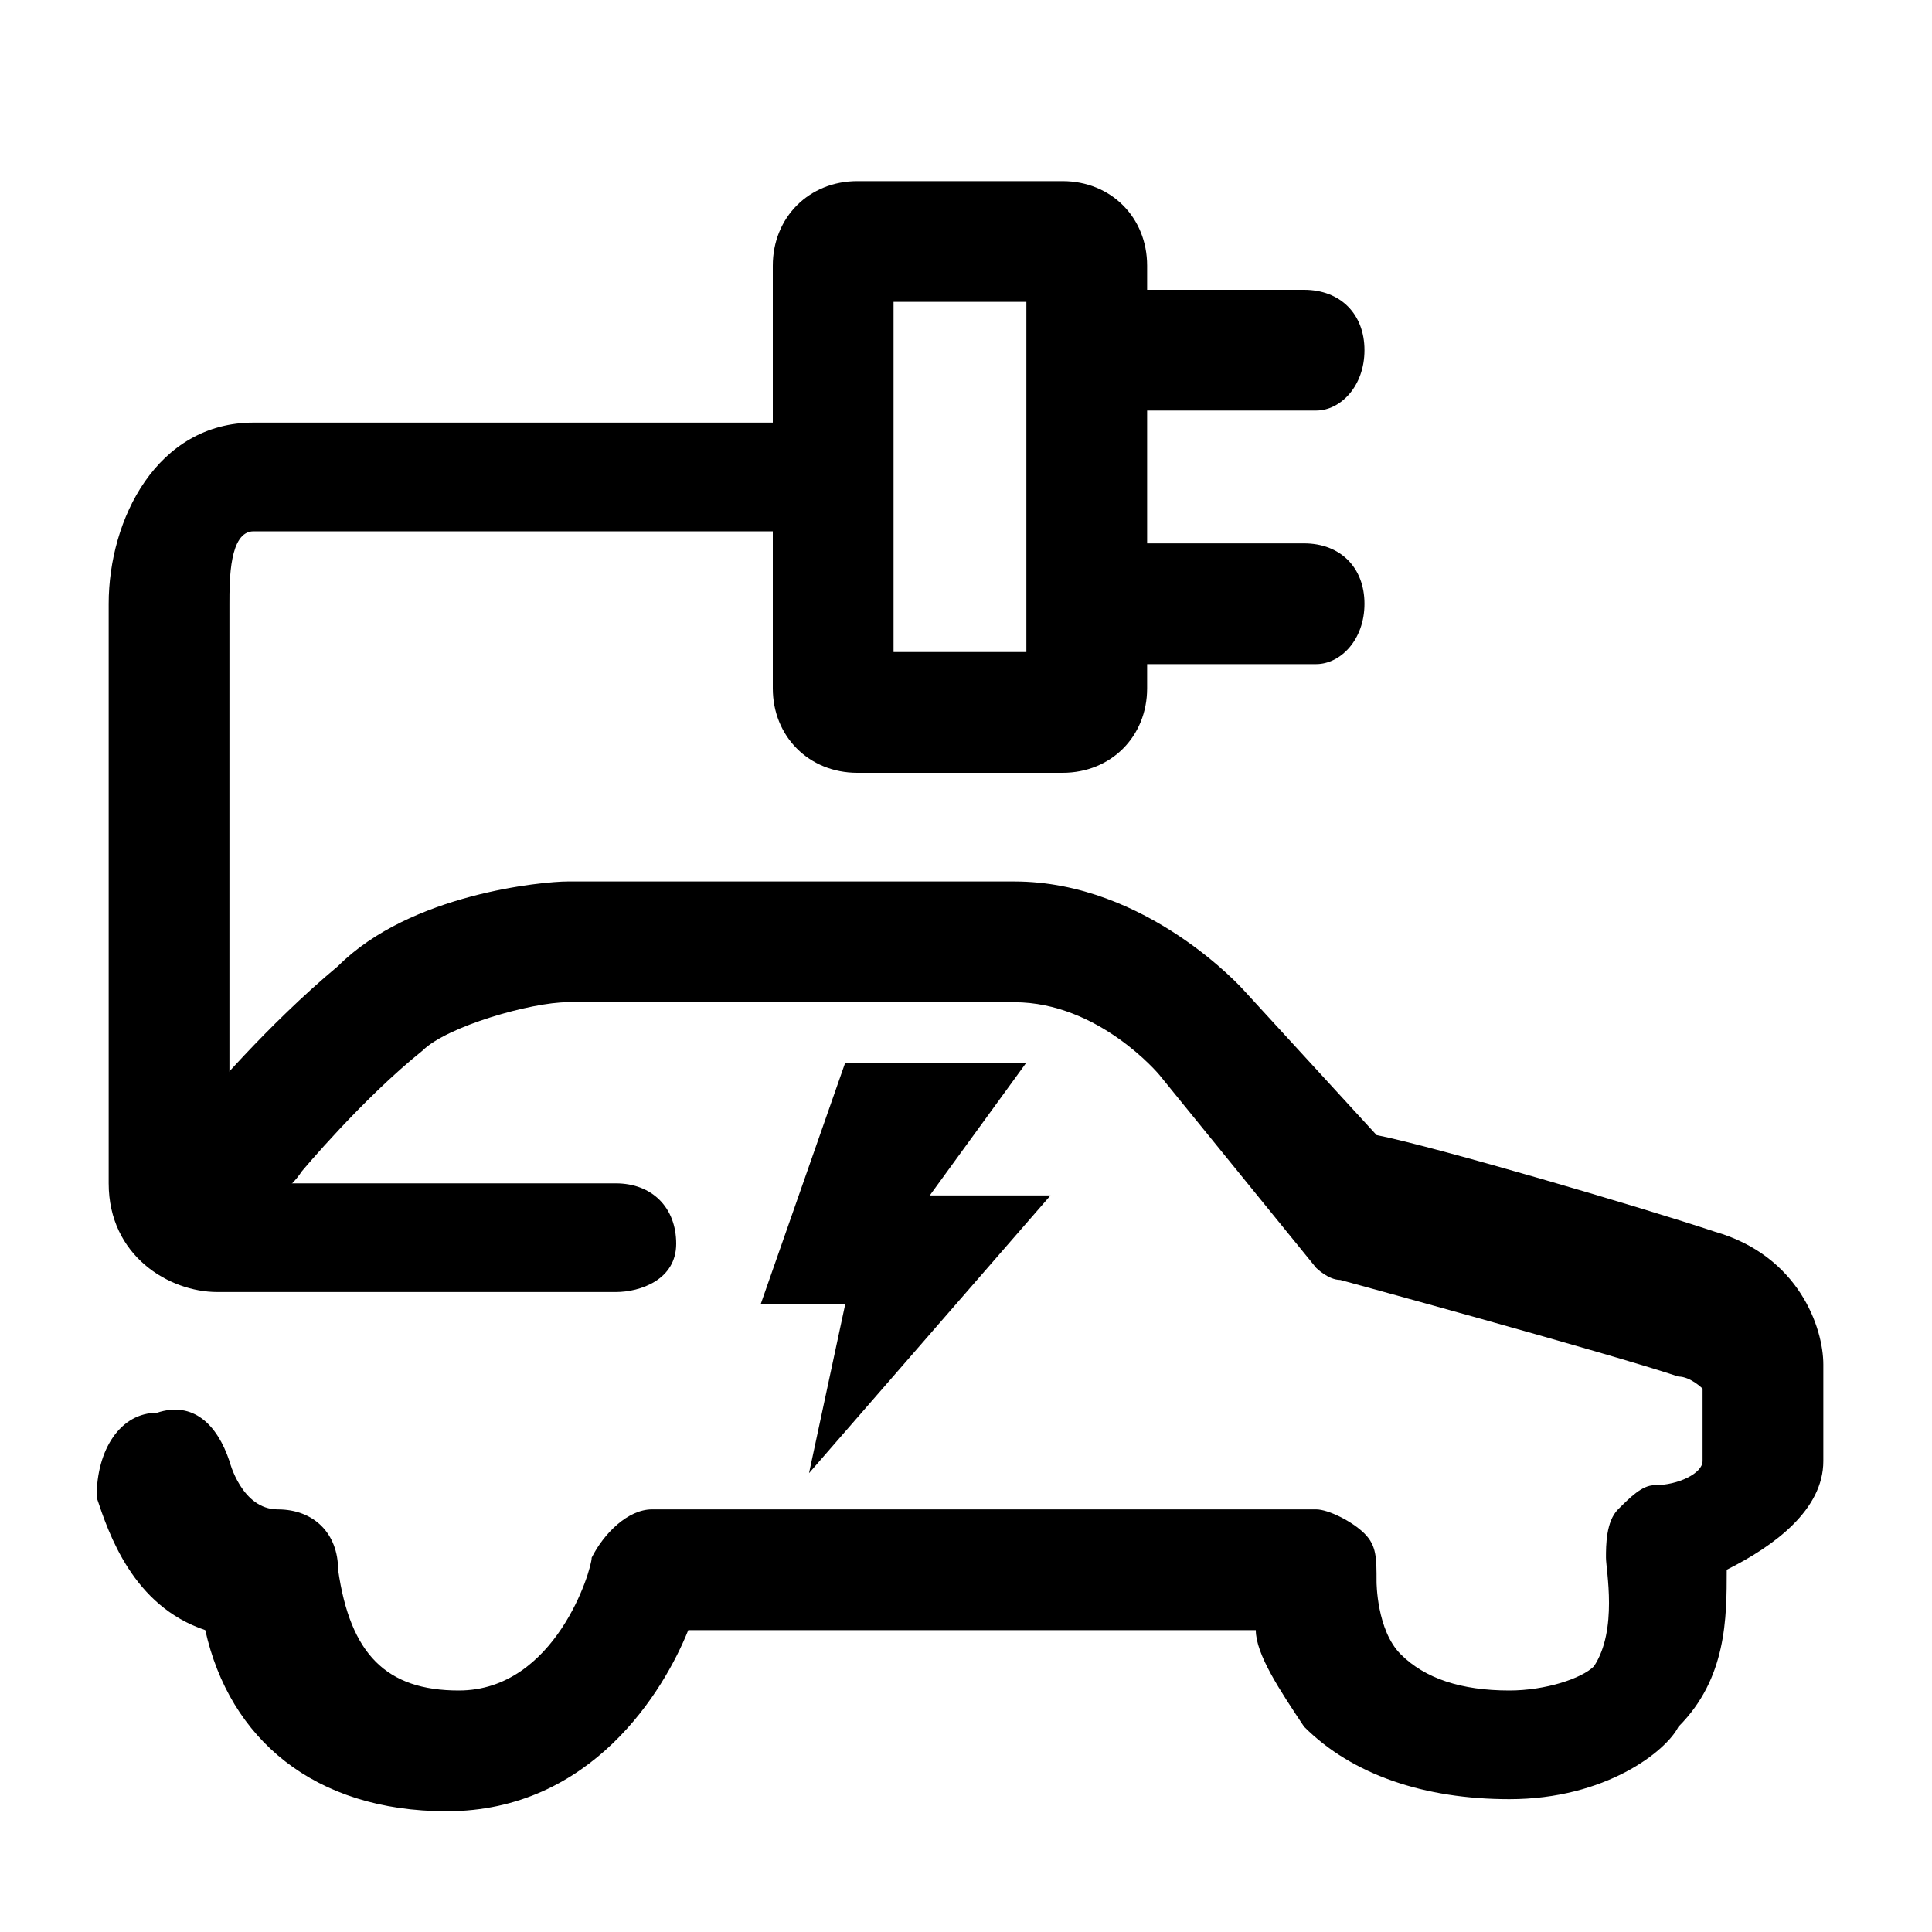 <?xml version="1.0" encoding="utf-8"?>
<!-- Generator: Adobe Illustrator 27.0.0, SVG Export Plug-In . SVG Version: 6.00 Build 0)  -->
<svg version="1.1" xmlns="http://www.w3.org/2000/svg" xmlns:xlink="http://www.w3.org/1999/xlink" x="0px" y="0px"
	 viewBox="0 0 16 16" style="enable-background:new 0 0 16 16;" xml:space="preserve">
<style type="text/css">
	.st0{fill:#EDEDEE;}
	.st1{fill:none;}
	.st2{fill:none;stroke:#000000;stroke-miterlimit:10;}
	.st3{fill:none;stroke:#000000;stroke-linecap:round;stroke-linejoin:round;stroke-miterlimit:10;}
	.st4{fill:none;stroke:#000000;stroke-linejoin:round;stroke-miterlimit:10;}
	.st5{fill:none;stroke:#000000;stroke-width:1.11;stroke-linecap:round;stroke-linejoin:round;stroke-miterlimit:10;}
	.st6{stroke:#000000;stroke-width:0.75;stroke-miterlimit:10;}
</style>
<g id="Guides">
</g>
<g id="Art">
	<polygon points="7,8.8 8.5,8.8 7.7,9.9 8.7,9.9 6.7,12.2 7,10.8 6.3,10.8 	"/>
	<path d="M12.5,14.9c-0.7,0-1.3-0.2-1.7-0.6c-0.2-0.3-0.4-0.6-0.4-0.8H5.7c-0.2,0.5-0.8,1.5-2,1.5c-1.1,0-1.8-0.6-2-1.5
		c-0.6-0.2-0.8-0.8-0.9-1.1C0.8,12,1,11.7,1.3,11.7c0.3-0.1,0.5,0.1,0.6,0.4c0,0,0.1,0.4,0.4,0.4c0.3,0,0.5,0.2,0.5,0.5
		c0.1,0.7,0.4,1,1,1c0.8,0,1.1-1,1.1-1.1c0.1-0.2,0.3-0.4,0.5-0.4h5.5c0.1,0,0.3,0.1,0.4,0.2c0.1,0.1,0.1,0.2,0.1,0.4l0,0
		c0,0,0,0.4,0.2,0.6c0.2,0.2,0.5,0.3,0.9,0.3c0.3,0,0.6-0.1,0.7-0.2c0.2-0.3,0.1-0.8,0.1-0.9c0-0.1,0-0.3,0.1-0.4
		c0.1-0.1,0.2-0.2,0.3-0.2c0.2,0,0.4-0.1,0.4-0.2c0-0.3,0-0.5,0-0.5c0,0,0-0.1,0-0.1c0,0-0.1-0.1-0.2-0.1c-0.6-0.2-2.8-0.8-2.8-0.8
		c-0.1,0-0.2-0.1-0.2-0.1L9.6,8.9c0,0-0.5-0.6-1.2-0.6H4.7c-0.3,0-1,0.2-1.2,0.4c-0.5,0.4-1,1-1,1C2.3,10,2,10,1.8,9.8
		C1.6,9.6,1.5,9.3,1.7,9.1c0,0,0.5-0.6,1.1-1.1c0.6-0.6,1.7-0.7,1.9-0.7l3.7,0c1.1,0,1.9,0.9,1.9,0.9l1.1,1.2
		c0.5,0.1,2.2,0.6,2.8,0.8c0.7,0.2,0.9,0.8,0.9,1.1c0,0.1,0,0.4,0,0.8c0,0.4-0.4,0.7-0.8,0.9c0,0.4,0,0.9-0.4,1.3
		C13.8,14.5,13.3,14.9,12.5,14.9z"/>
	<path d="M8.5,2.5v2.9H7.4V2.5H8.5 M8.8,1.5H7.1c-0.4,0-0.7,0.3-0.7,0.7v3.5c0,0.4,0.3,0.7,0.7,0.7h1.7c0.4,0,0.7-0.3,0.7-0.7V2.2
		C9.5,1.8,9.2,1.5,8.8,1.5L8.8,1.5z"/>
	<path d="M10.9,3.4H9.1c-0.3,0-0.5-0.2-0.5-0.5s0.2-0.5,0.5-0.5h1.7c0.3,0,0.5,0.2,0.5,0.5S11.1,3.4,10.9,3.4z"/>
	<path d="M10.9,5.5H9.1C8.9,5.5,8.6,5.2,8.6,5s0.2-0.5,0.5-0.5h1.7c0.3,0,0.5,0.2,0.5,0.5S11.1,5.5,10.9,5.5z"/>
	<path d="M5.1,10.7H1.8c-0.4,0-0.9-0.3-0.9-0.9V5c0-0.7,0.4-1.5,1.2-1.5h4.3c0.3,0,0.5,0.2,0.5,0.5S6.7,4.4,6.4,4.4H2.1
		C1.9,4.4,1.9,4.8,1.9,5v4.8l3.2,0c0.3,0,0.5,0.2,0.5,0.5S5.3,10.7,5.1,10.7z"/>
</g>
</svg>
